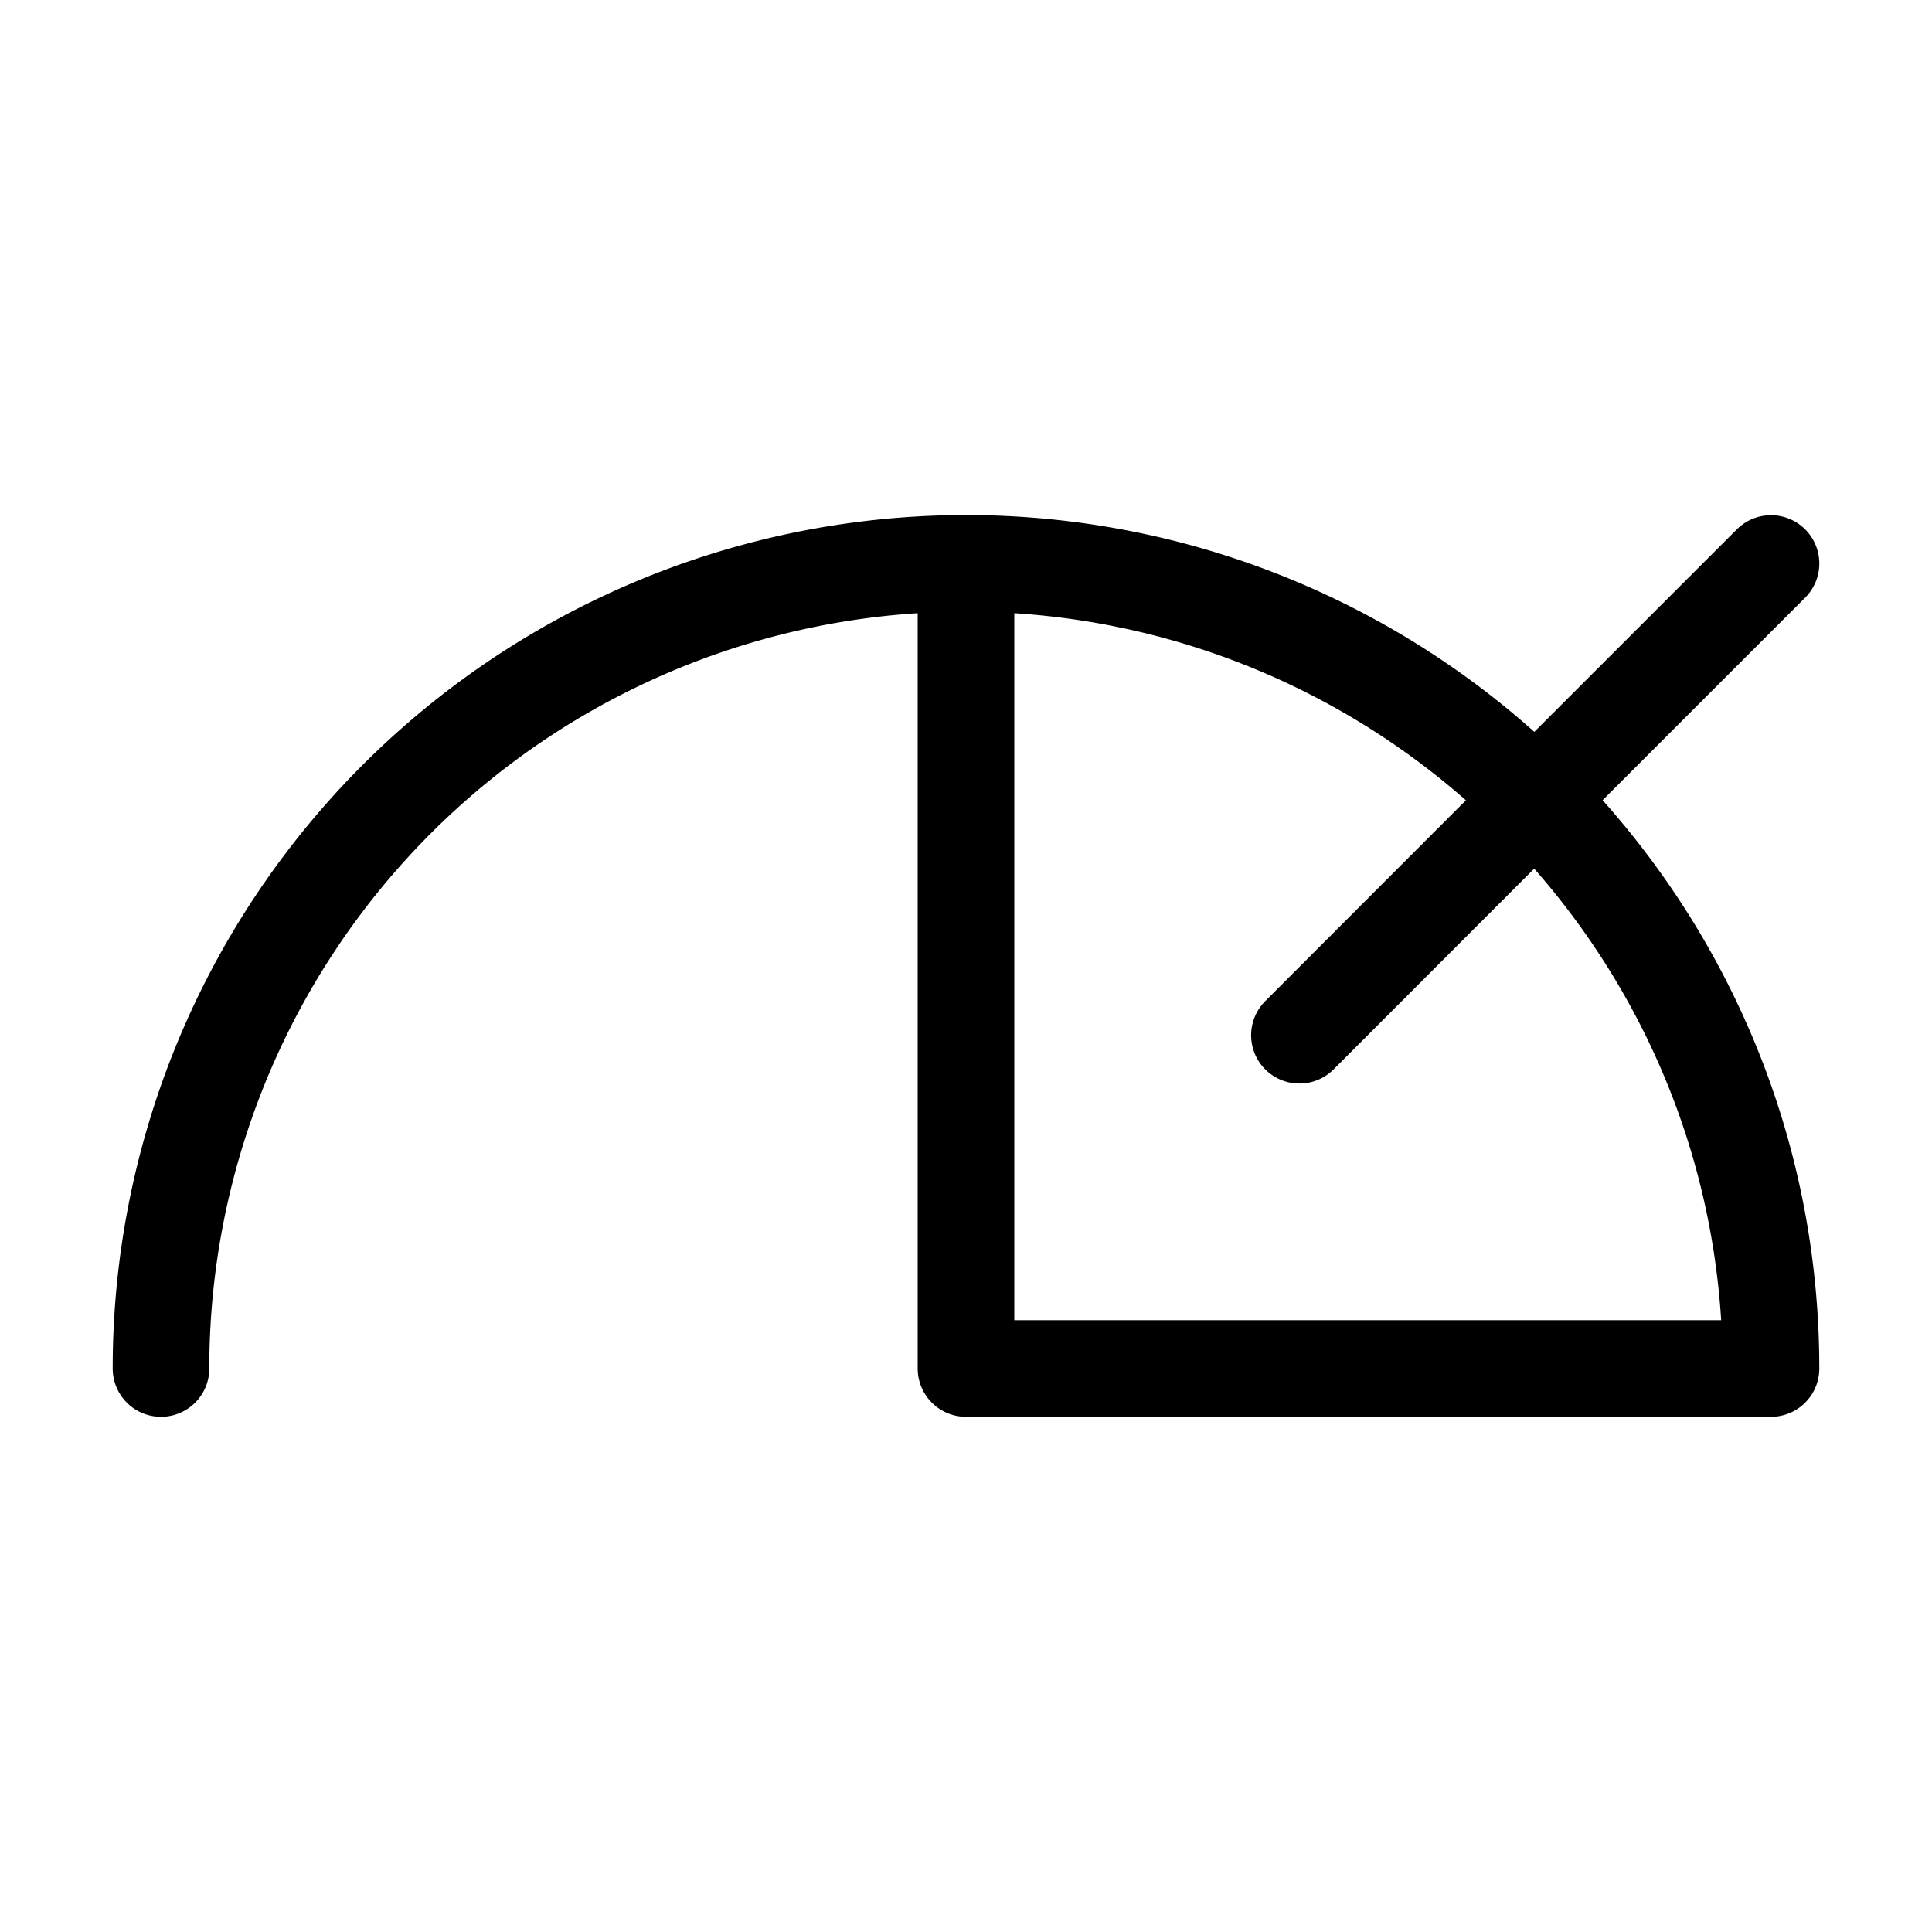<svg width="16" height="16" viewBox="0 0 12 12" xmlns="http://www.w3.org/2000/svg"><path style="fill:none;stroke:#000;stroke-width:.6;stroke-linecap:round;stroke-linejoin:round;stroke-miterlimit:10;stroke-dasharray:none;stroke-opacity:1" d="m8.071 6.43 1.465-1.466L11 3.5m-5 0v5h5c0-1.38-.56-2.63-1.464-3.536A5 5 0 0 0 1 8.5"/></svg>